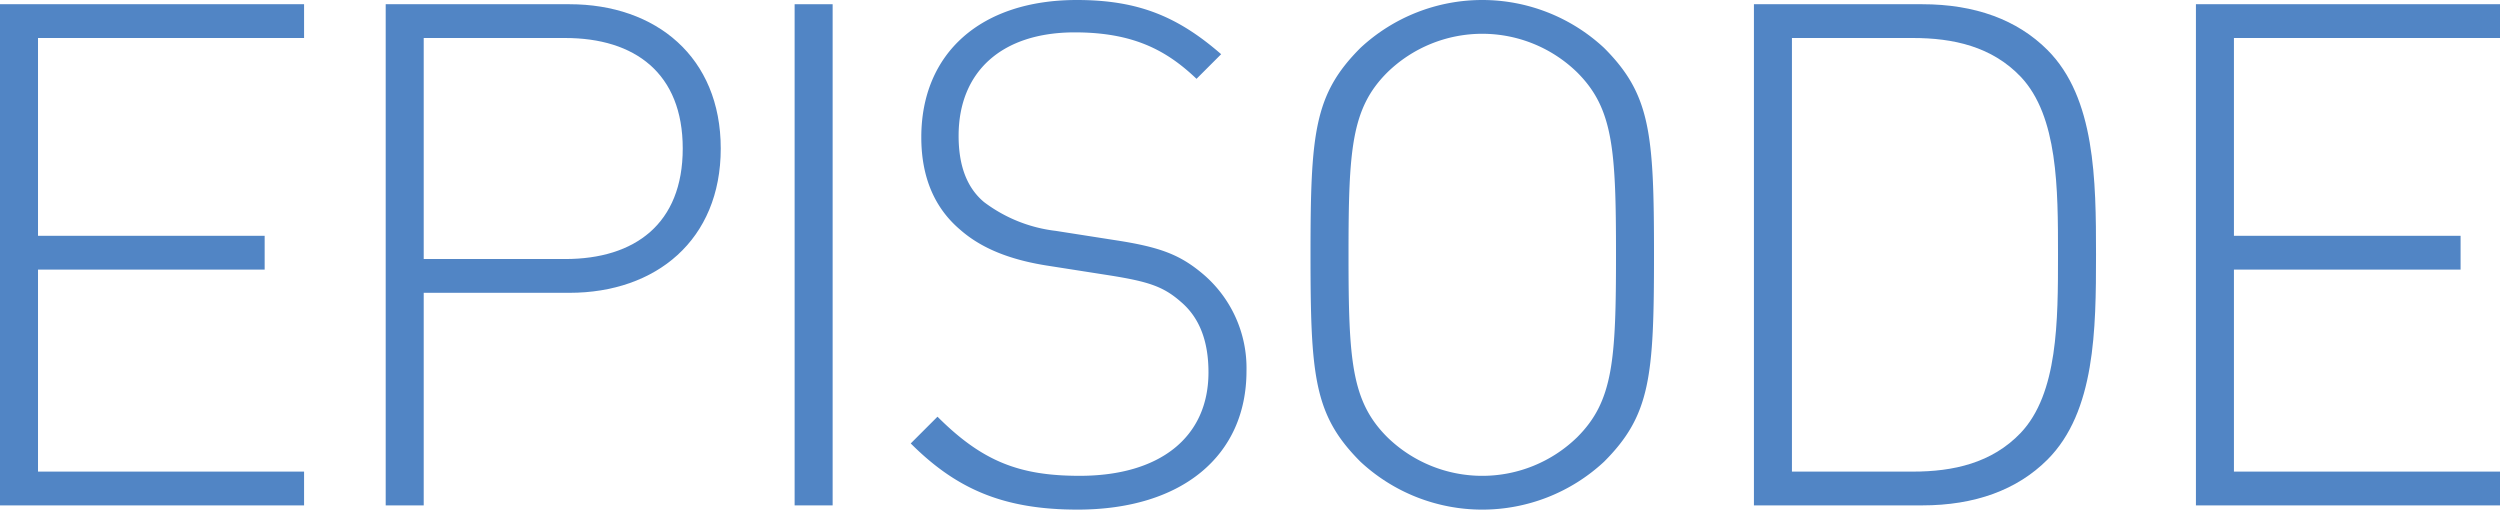 <svg xmlns="http://www.w3.org/2000/svg" width="307.72" height="62.727" viewBox="0 0 307.72 62.727"><title>EPISODE</title><g id="b955155d-13b2-4d9c-81c4-4918a9557b7f" data-name="レイヤー 2"><g id="ebd43d8f-ee29-4860-be20-76c31cbebca2" data-name="BODY"><path d="M9.53,74.158V12.471H46.958v4.158H14.209V40.975H42.106v4.159H14.209V70H46.958v4.159Z" transform="translate(-9.53 -11.951)" fill="#5185c5"/><path d="M79.617,47.993H61.684v26.165H57.005V12.471H79.617c10.657,0,18.628,6.498,18.628,17.761S90.274,47.993,79.617,47.993Zm-.519-31.364H61.684V43.834H79.098c8.577,0,14.469-4.332,14.469-13.603S87.675,16.629,79.098,16.629Z" transform="translate(-9.53 -11.951)" fill="#5185c5"/><path d="M107.339,74.158V12.471h4.679v61.687Z" transform="translate(-9.53 -11.951)" fill="#5185c5"/><path d="M142.165,74.678c-9.098,0-14.902-2.513-20.534-8.145l3.293-3.292c5.545,5.545,10.137,7.278,17.501,7.278,9.79,0,15.854-4.679,15.854-12.736,0-3.725-1.039-6.671-3.379-8.664-2.166-1.906-3.985-2.513-8.924-3.292l-7.19-1.126c-4.679-.693-8.317-2.079-11.004-4.418-3.205-2.686-4.851-6.498-4.851-11.437,0-10.31,7.278-16.895,19.147-16.895,7.624,0,12.477,2.079,17.761,6.671l-3.032,3.032c-3.639-3.466-7.711-5.718-14.988-5.718-9.011,0-14.296,4.852-14.296,12.736,0,3.552.953,6.325,3.119,8.144a18.145,18.145,0,0,0,8.837,3.552l7.191,1.126c5.719.866,8.145,1.819,11.003,4.246A15.18,15.18,0,0,1,162.958,57.61C162.958,68.007,155.074,74.678,142.165,74.678Z" transform="translate(-9.53 -11.951)" fill="#5185c5"/><path d="M206.967,68.787a22.011,22.011,0,0,1-29.977,0c-5.719-5.718-6.151-10.483-6.151-25.472s.433-19.753,6.151-25.472a22.011,22.011,0,0,1,29.977,0c5.719,5.718,6.151,10.483,6.151,25.472S212.685,63.068,206.967,68.787Zm-3.292-47.912a16.737,16.737,0,0,0-23.393,0c-4.419,4.418-4.765,9.444-4.765,22.44s.346,18.021,4.765,22.44a16.737,16.737,0,0,0,23.393,0c4.419-4.419,4.766-9.444,4.766-22.44S208.094,25.294,203.675,20.875Z" transform="translate(-9.53 -11.951)" fill="#5185c5"/><path d="M261.546,68.527c-3.726,3.725-8.924,5.631-15.422,5.631H225.417V12.471h20.707c6.498,0,11.696,1.906,15.422,5.631,5.892,5.892,5.979,16.028,5.979,25.212S267.438,62.635,261.546,68.527Zm-3.292-47.132c-3.553-3.726-8.317-4.766-13.256-4.766H230.096V70H244.998c4.939,0,9.703-1.04,13.256-4.765,4.592-4.852,4.592-13.776,4.592-21.92S262.846,26.247,258.254,21.395Z" transform="translate(-9.53 -11.951)" fill="#5185c5"/><path d="M279.822,74.158V12.471H317.25v4.158H284.501V40.975h27.897v4.159H284.501V70H317.25v4.159Z" transform="translate(-9.53 -11.951)" fill="#5185c5"/></g></g></svg>